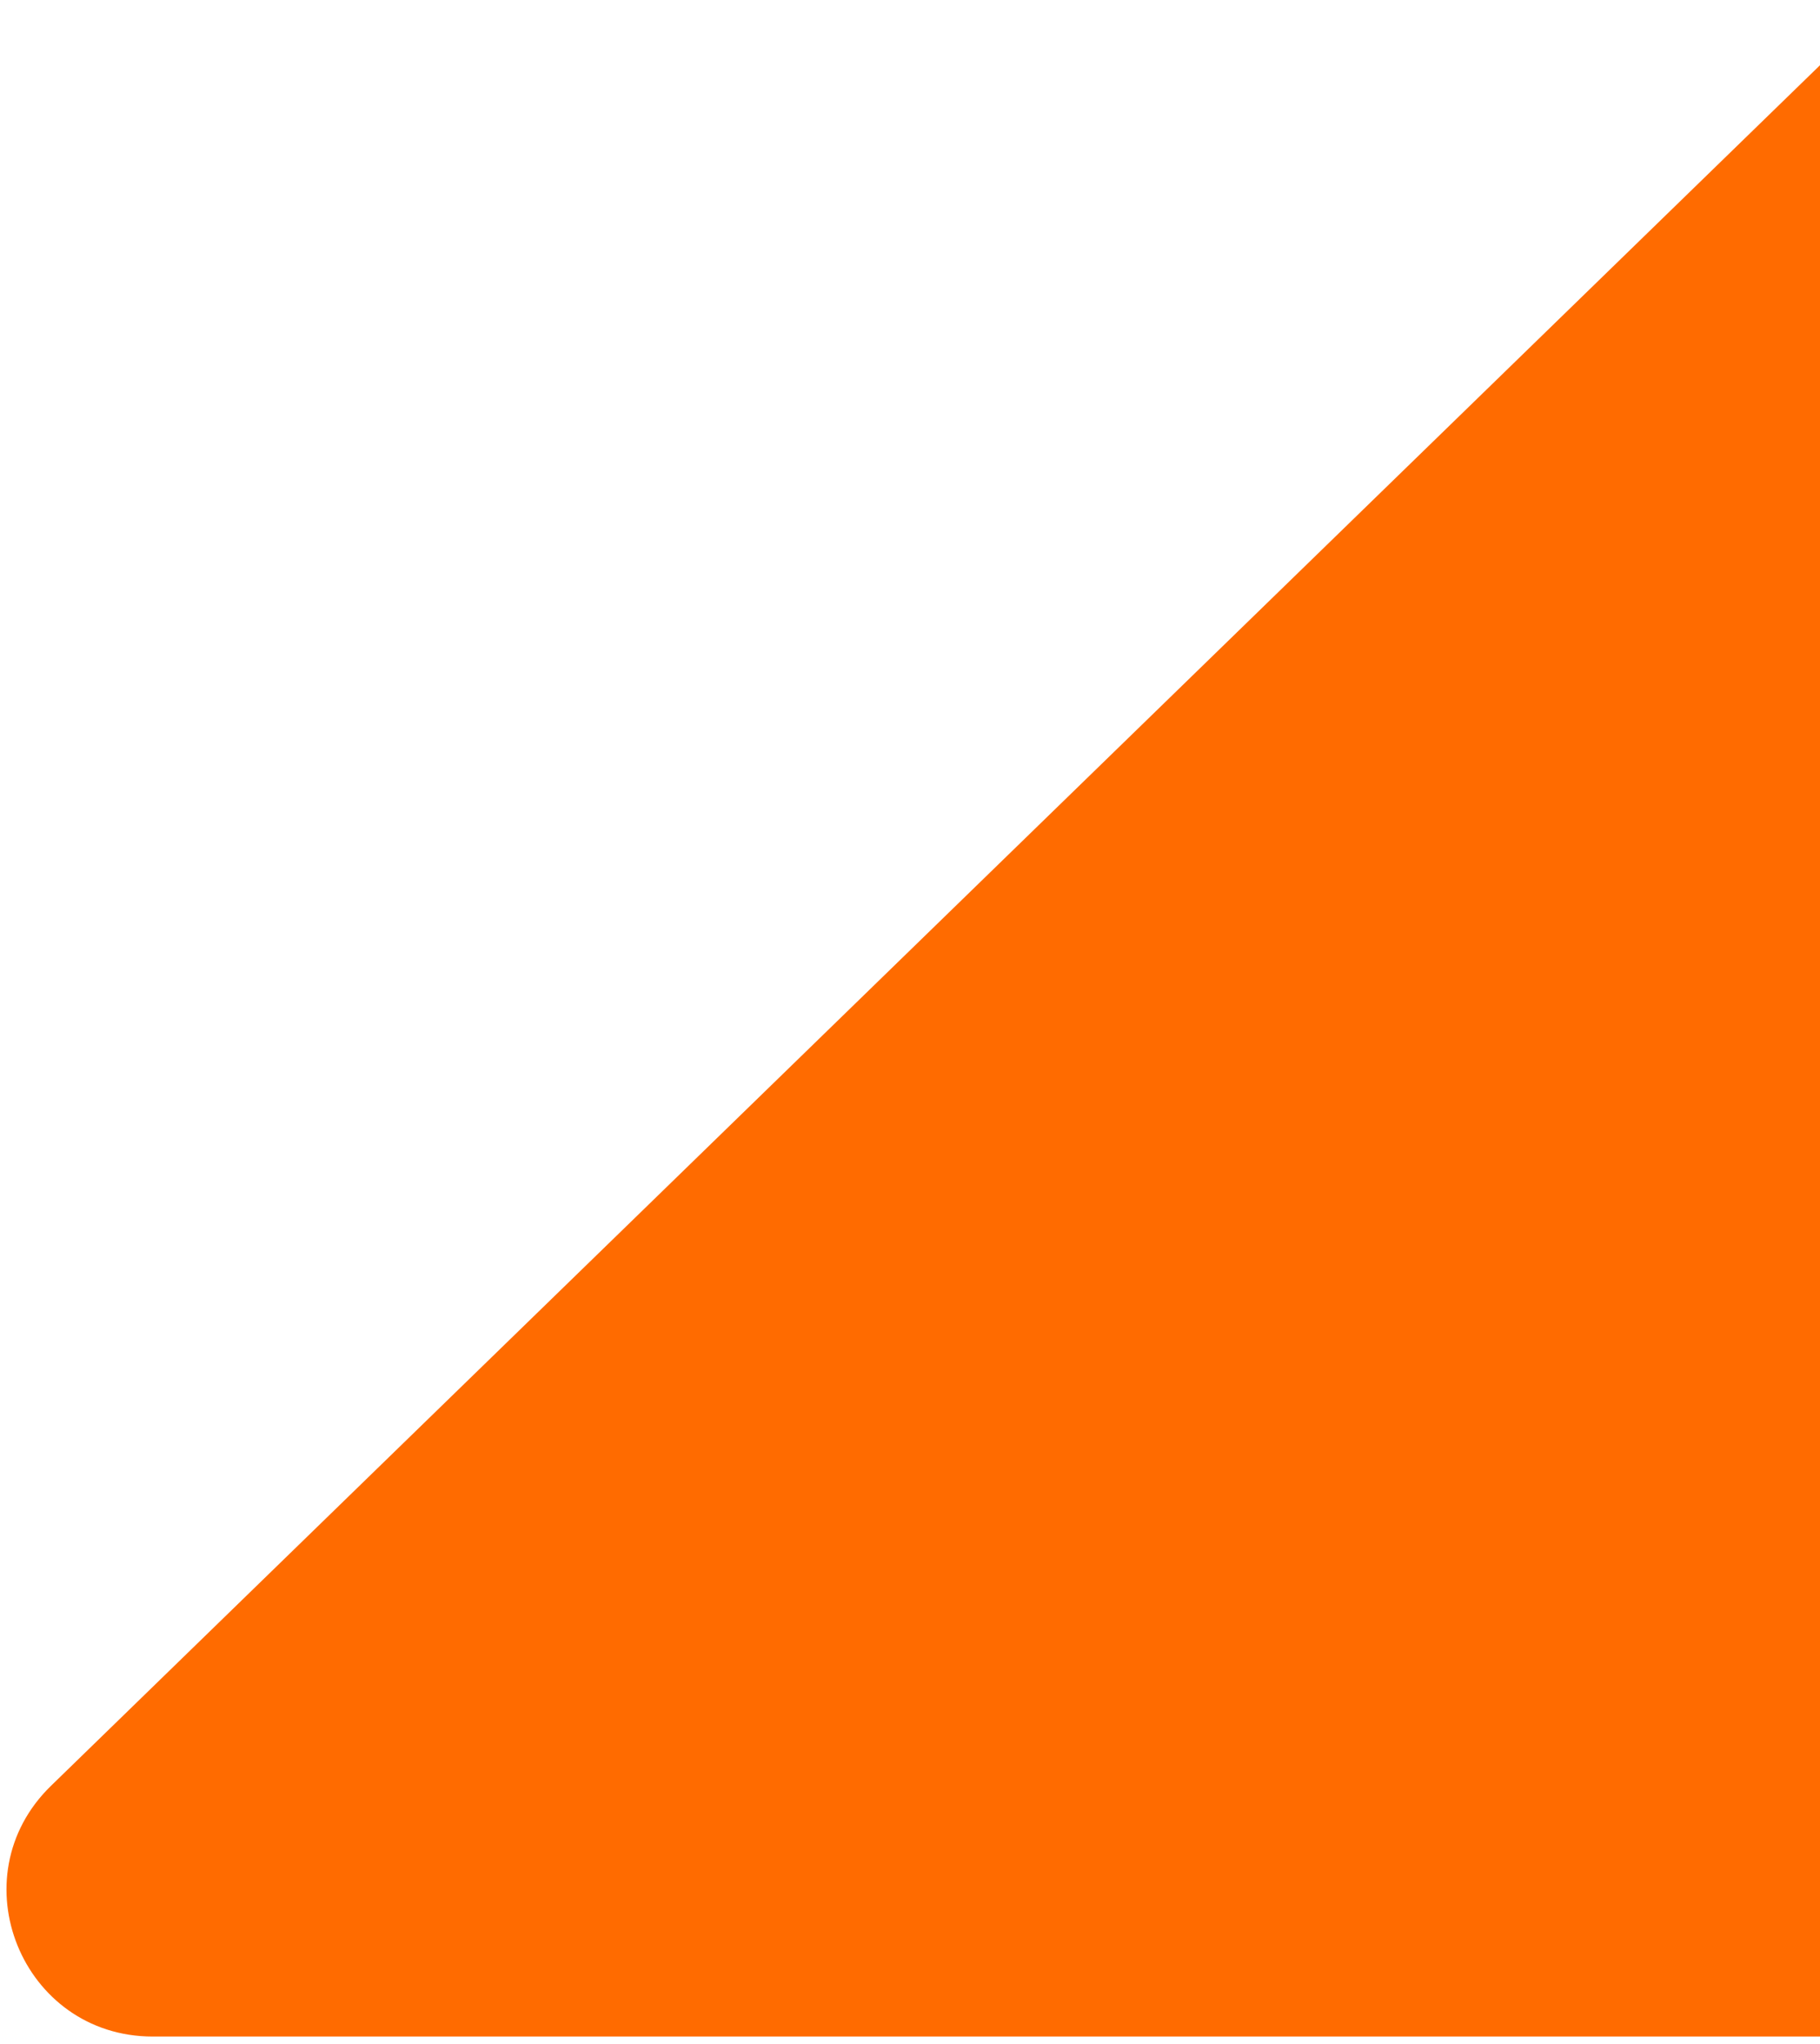 <svg width="187" height="210" viewBox="0 0 187 210" fill="none" xmlns="http://www.w3.org/2000/svg">
<path d="M214.254 194.198V15.707C214.254 2.444 198.306 -4.293 188.797 4.953L5.239 183.444C-4.414 192.831 2.232 209.198 15.697 209.198H199.254C207.539 209.198 214.254 202.483 214.254 194.198Z" fill="#FF6B00"/>
</svg>

